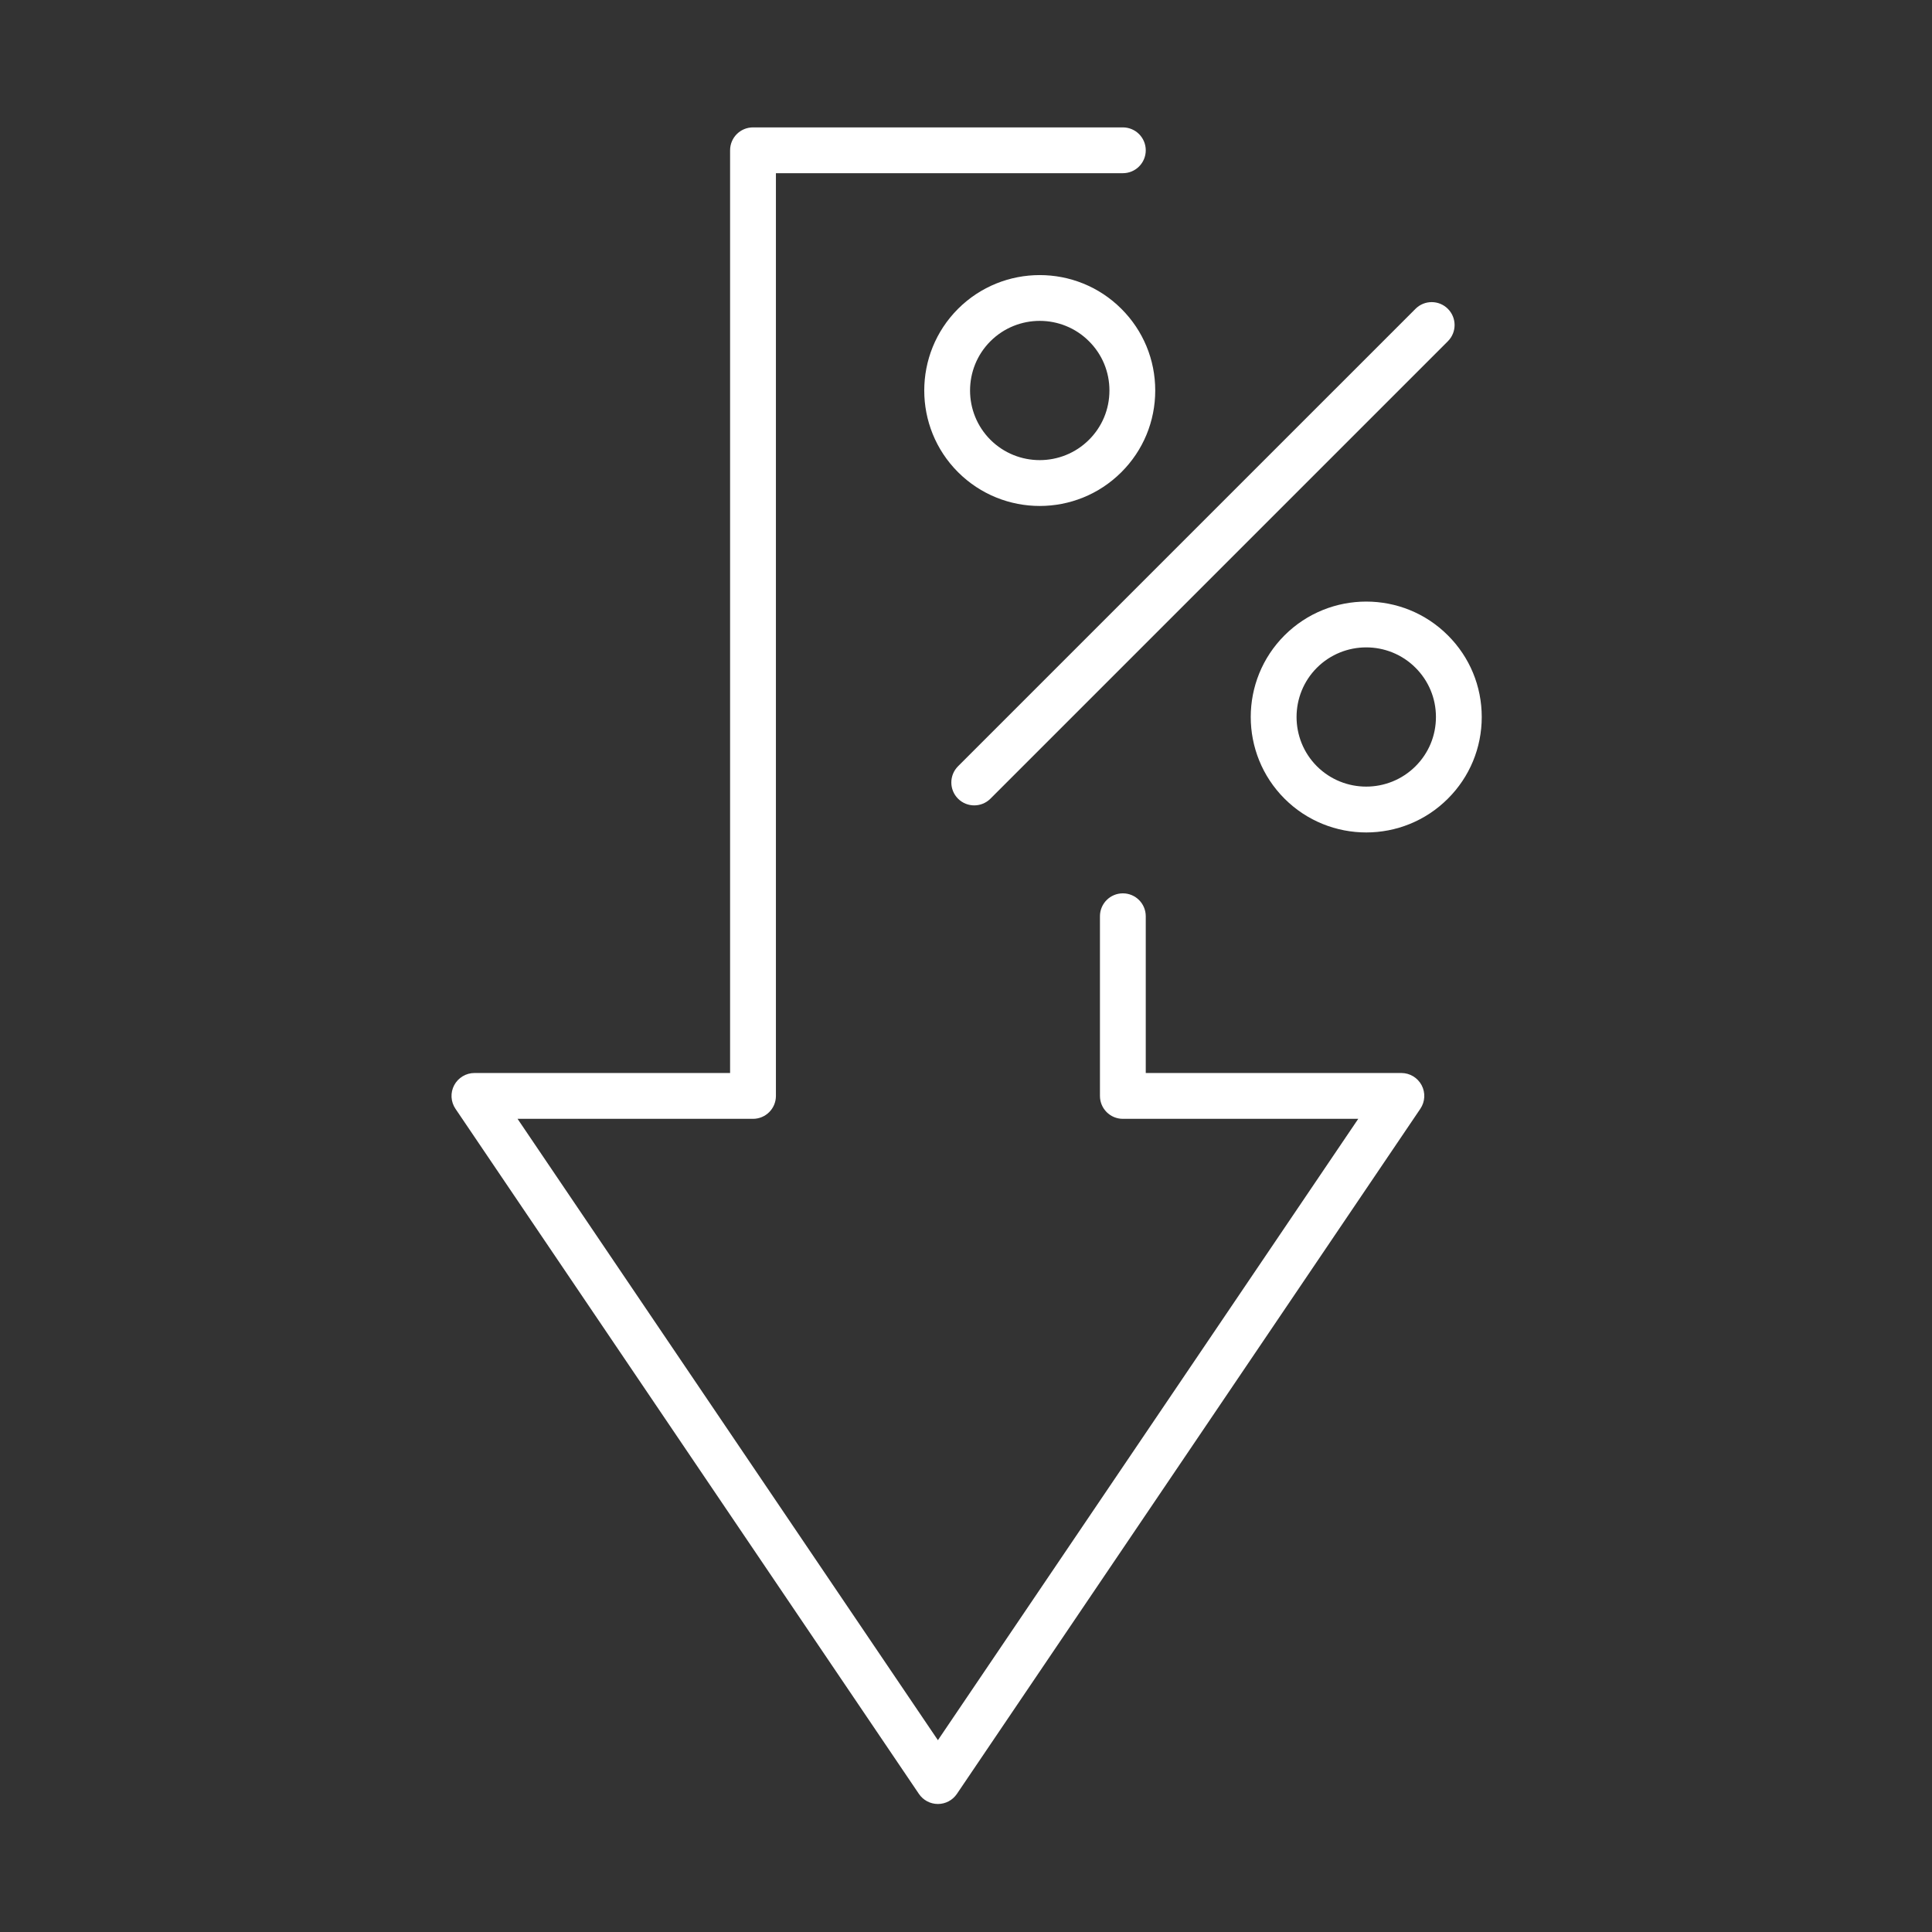 <svg xmlns="http://www.w3.org/2000/svg" xmlns:xlink="http://www.w3.org/1999/xlink" width="500" zoomAndPan="magnify" viewBox="0 0 375 375" height="500" preserveAspectRatio="xMidYMid meet" version="1.2"><rect x="0" y="0" width="375" height="375" fill="#333333" stroke="none"/><defs><clipPath id="5b95ce228b"><path d="M 87.371 24.688 L 277 24.688 L 277 350.188 L 87.371 350.188 Z M 87.371 24.688 "/></clipPath><clipPath id="8a76039476"><path d="M 242 116 L 287.621 116 L 287.621 162 L 242 162 Z M 242 116 "/></clipPath></defs><g id="c6f88409b4"><g clip-rule="nonzero" clip-path="url(#5b95ce228b)"><path style=" stroke:none;fill-rule:nonzero;fill:#ffffff;fill-opacity:1;" d="M 272.008 208.27 L 222.391 208.27 L 222.391 177.844 C 222.391 175.387 220.402 173.398 217.945 173.398 C 215.488 173.398 213.5 175.387 213.5 177.844 L 213.5 212.715 C 213.5 215.176 215.488 217.164 217.945 217.164 L 263.637 217.164 L 182.047 337.77 L 100.457 217.164 L 146.156 217.164 C 148.613 217.164 150.605 215.176 150.605 212.715 L 150.605 33.617 L 217.945 33.617 C 220.402 33.617 222.391 31.629 222.391 29.172 C 222.391 26.715 220.402 24.727 217.945 24.727 L 146.156 24.727 C 143.699 24.727 141.711 26.715 141.711 29.172 L 141.711 208.27 L 92.086 208.27 C 90.445 208.27 88.934 209.184 88.16 210.633 C 87.387 212.082 87.48 213.844 88.402 215.207 L 178.363 348.199 C 179.191 349.422 180.57 350.152 182.047 350.152 C 183.523 350.152 184.902 349.422 185.73 348.199 L 275.691 215.207 C 276.613 213.844 276.707 212.082 275.934 210.633 C 275.16 209.184 273.652 208.27 272.008 208.27 Z M 272.008 208.27 "/></g><path style=" stroke:none;fill-rule:nonzero;fill:#ffffff;fill-opacity:1;" d="M 185.953 155.023 C 186.824 155.891 187.961 156.324 189.098 156.324 C 190.234 156.324 191.375 155.891 192.242 155.023 L 281.031 66.234 C 282.77 64.496 282.77 61.684 281.031 59.945 C 279.297 58.207 276.48 58.207 274.746 59.945 L 185.953 148.734 C 184.219 150.473 184.219 153.285 185.953 155.023 Z M 185.953 155.023 "/><path style=" stroke:none;fill-rule:nonzero;fill:#ffffff;fill-opacity:1;" d="M 185.953 59.945 C 177.211 68.691 177.211 82.906 185.953 91.648 C 190.332 96.016 196.07 98.207 201.812 98.207 C 207.551 98.207 213.289 96.016 217.66 91.648 C 221.895 87.422 224.23 81.785 224.23 75.793 C 224.23 69.809 221.895 64.176 217.66 59.945 C 208.922 51.211 194.707 51.211 185.953 59.945 Z M 211.371 85.363 C 206.094 90.625 197.52 90.625 192.242 85.363 C 186.969 80.09 186.969 71.504 192.242 66.234 C 194.883 63.602 198.348 62.281 201.812 62.281 C 205.277 62.281 208.742 63.602 211.371 66.234 C 213.934 68.785 215.34 72.18 215.34 75.793 C 215.34 79.414 213.934 82.809 211.371 85.363 Z M 211.371 85.363 "/><g clip-rule="nonzero" clip-path="url(#8a76039476)"><path style=" stroke:none;fill-rule:nonzero;fill:#ffffff;fill-opacity:1;" d="M 281.031 123.32 C 272.297 114.582 258.082 114.582 249.328 123.32 C 240.582 132.062 240.582 146.277 249.328 155.023 C 253.703 159.391 259.445 161.578 265.184 161.578 C 270.926 161.578 276.664 159.391 281.031 155.023 C 285.27 150.793 287.605 145.156 287.605 139.168 C 287.605 133.184 285.27 127.547 281.031 123.32 Z M 274.746 148.734 C 269.465 153.996 260.895 153.996 255.613 148.734 C 250.344 143.465 250.344 134.875 255.613 129.605 C 258.254 126.973 261.719 125.656 265.184 125.656 C 268.648 125.656 272.113 126.973 274.746 129.605 C 277.305 132.16 278.715 135.555 278.715 139.168 C 278.715 142.789 277.305 146.184 274.746 148.734 Z M 274.746 148.734 "/></g></g></svg>
